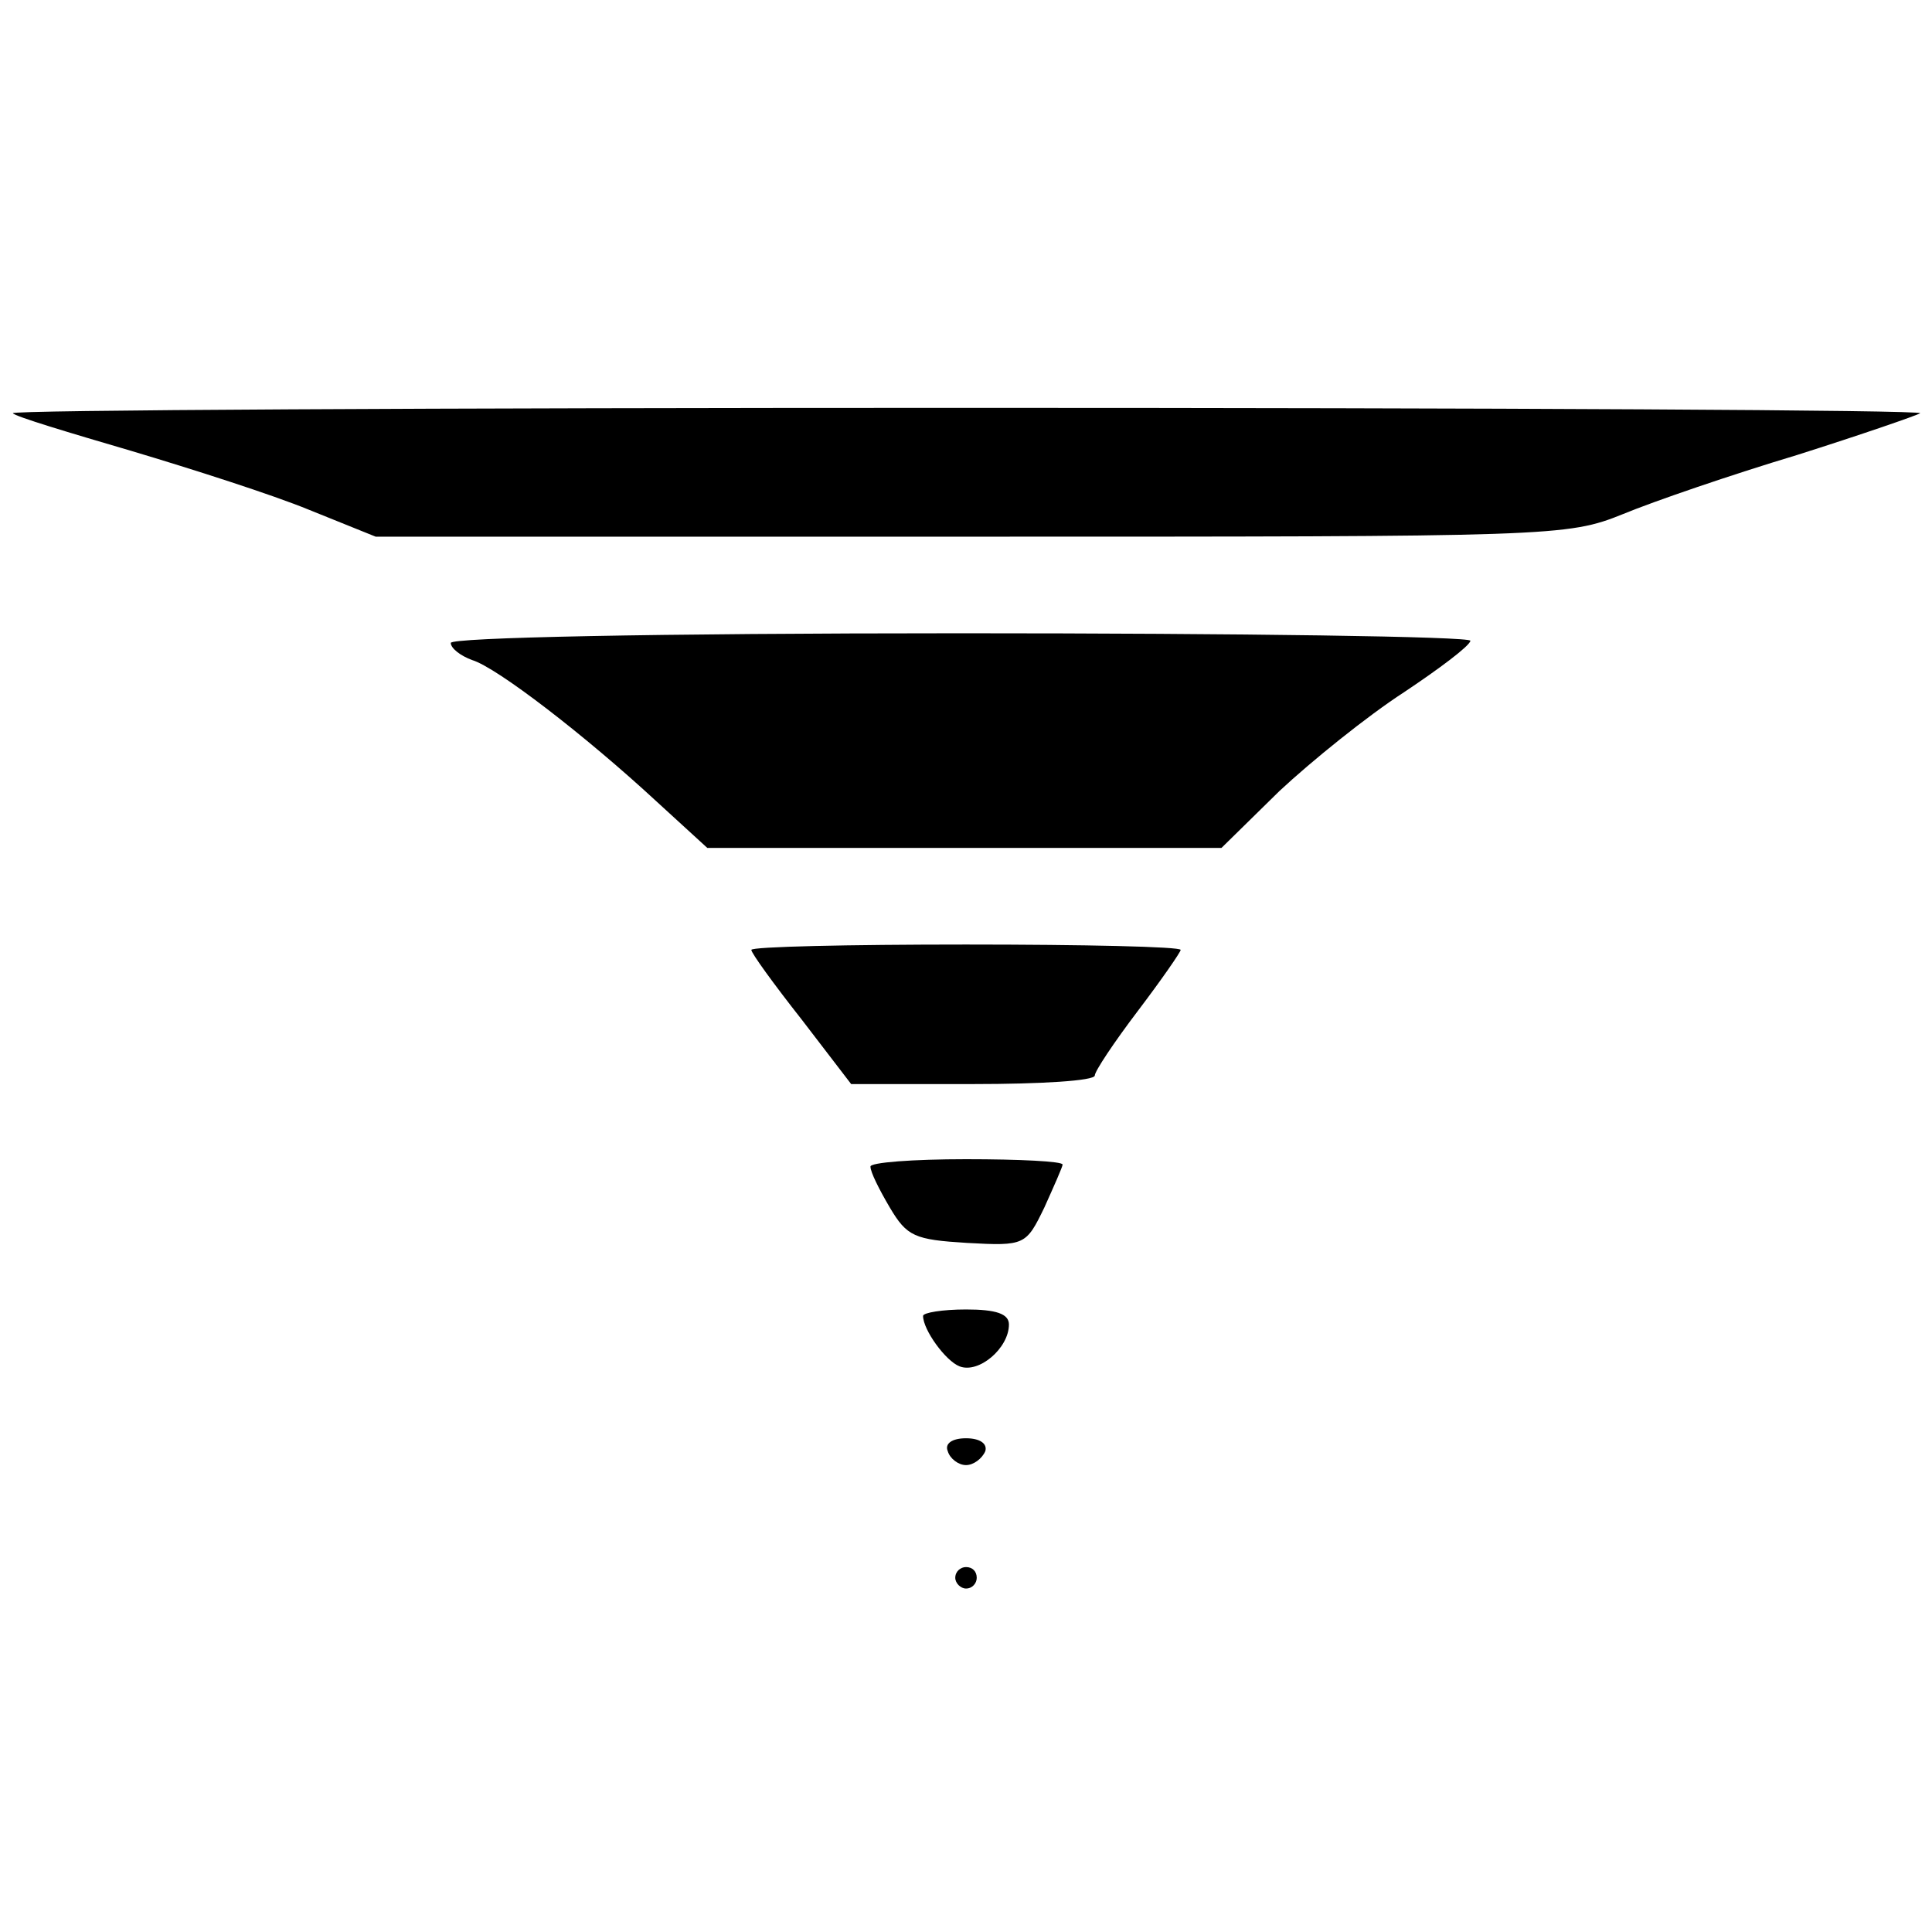 <?xml version="1.0" standalone="no"?>
<!DOCTYPE svg PUBLIC "-//W3C//DTD SVG 20010904//EN"
 "http://www.w3.org/TR/2001/REC-SVG-20010904/DTD/svg10.dtd">
<svg version="1.0" xmlns="http://www.w3.org/2000/svg"
 width="180pt" height="180pt" viewBox="0 0 180 180"
 preserveAspectRatio="xMidYMid meet">
<g transform="translate(0,180) scale(0.1,-0.1)"
fill="#000000" stroke="none">
<path d="M12 1415 c2 -3 52 -18 110 -35 57 -17 132 -41 166 -55 l62 -25 554 0
c543 0 556 0 608 21 29 12 102 37 162 55 60 19 112 37 115 39 2 3 -398 5 -889
5 -491 0 -891 -2 -888 -5z"/>
<path d="M420 1201 c0 -5 9 -12 20 -16 23 -7 105 -70 172 -132 l47 -43 240 0
239 0 54 53 c30 28 82 70 116 92 33 22 61 43 62 48 0 4 -214 7 -475 7 -287 0
-475 -4 -475 -9z"/>
<path d="M700 915 c0 -3 21 -32 47 -65 l46 -60 114 0 c62 0 113 3 113 8 0 4
18 31 40 60 22 29 40 55 40 57 0 3 -90 5 -200 5 -110 0 -200 -2 -200 -5z"/>
<path d="M811 713 c0 -5 8 -21 18 -38 16 -27 23 -30 72 -33 54 -3 55 -2 72 33
9 20 17 38 17 40 0 3 -40 5 -90 5 -49 0 -90 -3 -89 -7z"/>
<path d="M860 574 c0 -13 21 -42 34 -47 18 -7 46 17 46 39 0 10 -12 14 -40 14
-22 0 -40 -3 -40 -6z"/>
<path d="M883 448 c2 -7 10 -13 17 -13 7 0 15 6 18 13 2 7 -5 12 -18 12 -13 0
-20 -5 -17 -12z"/>
<path d="M890 330 c0 -5 5 -10 10 -10 6 0 10 5 10 10 0 6 -4 10 -10 10 -5 0
-10 -4 -10 -10z"/>
</g>
</svg>

